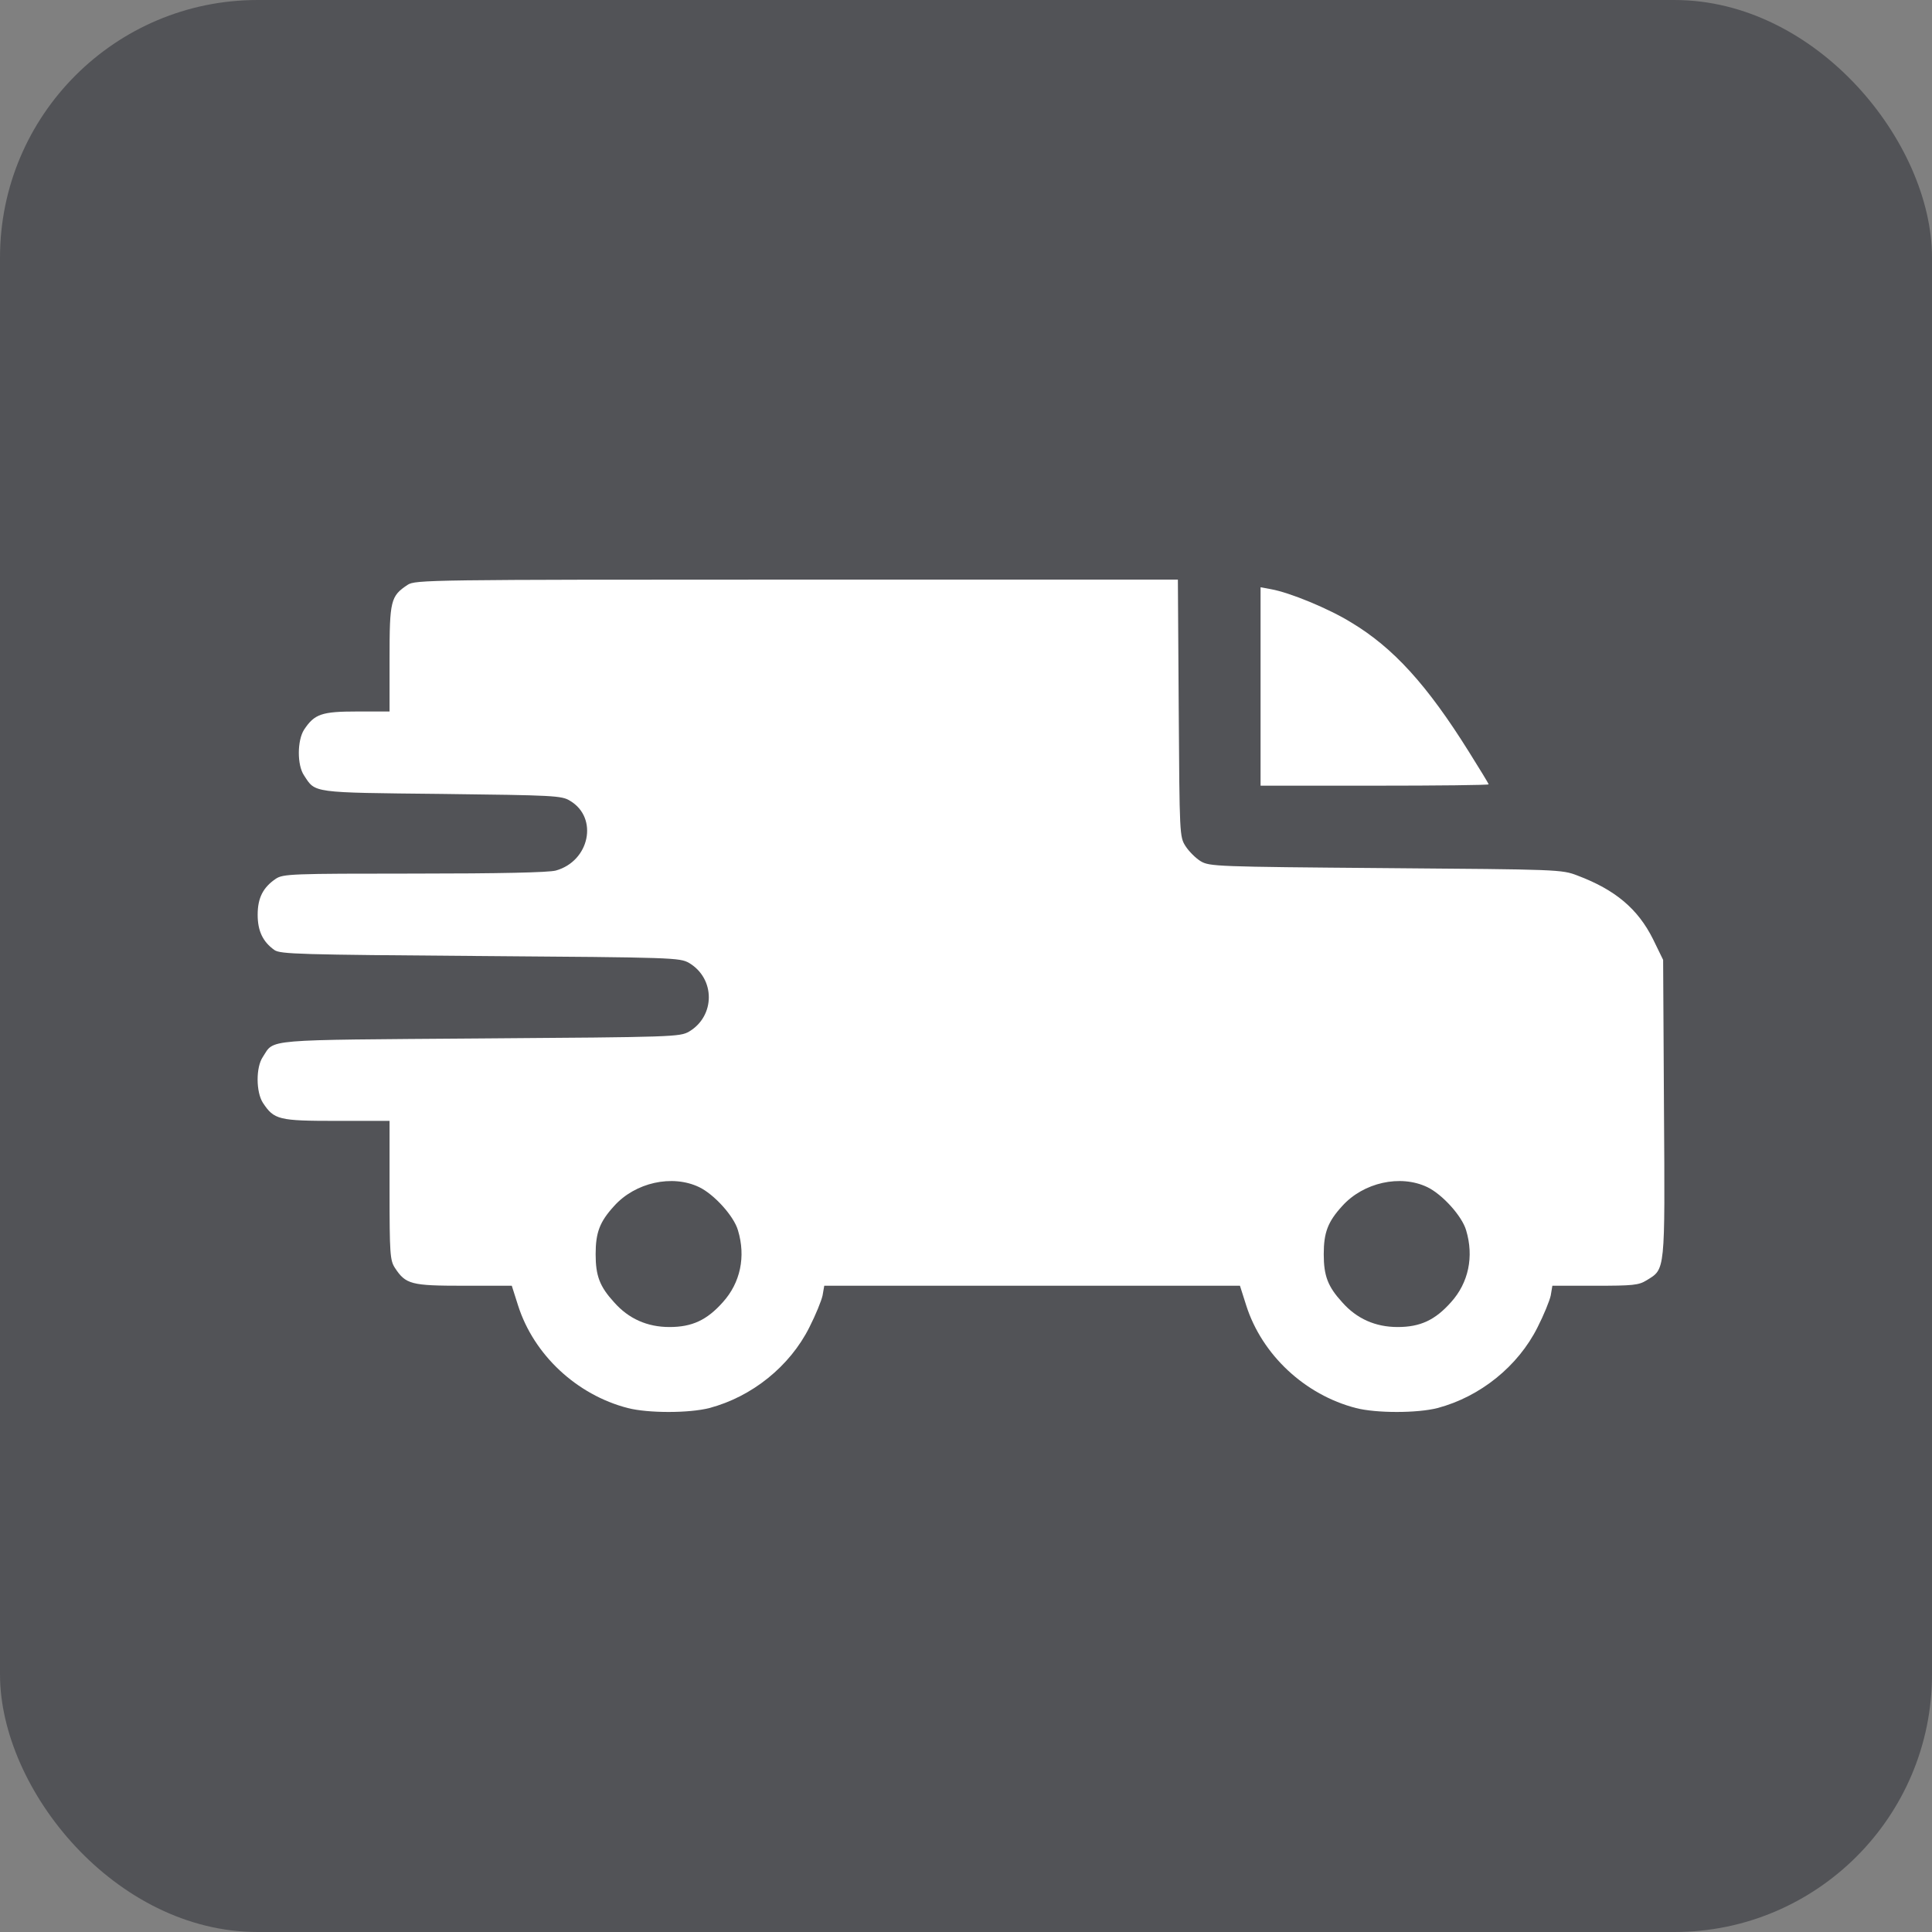 <?xml version="1.0" encoding="UTF-8"?> <svg xmlns="http://www.w3.org/2000/svg" width="30" height="30" viewBox="0 0 30 30" fill="none"><rect x="0" y="0" width="30" height="30" fill="#808080" stroke="none"/> <rect x="30" y="30" width="30" height="30" rx="4" transform="rotate(180 30 30)" fill="#525357"></rect> <path d="M6.33 9.081C6.066 9.256 6.049 9.324 6.049 10.225V11.048H5.549C4.995 11.048 4.884 11.086 4.722 11.33C4.615 11.496 4.611 11.88 4.722 12.042C4.901 12.315 4.824 12.307 6.859 12.328C8.604 12.349 8.724 12.354 8.852 12.435C9.296 12.699 9.155 13.373 8.63 13.518C8.519 13.548 7.76 13.565 6.433 13.565C4.521 13.565 4.397 13.57 4.282 13.646C4.086 13.779 4.001 13.941 4.001 14.205C4.001 14.457 4.082 14.624 4.261 14.752C4.355 14.816 4.641 14.824 7.457 14.845C10.469 14.867 10.554 14.871 10.699 14.952C11.109 15.195 11.109 15.776 10.699 16.019C10.554 16.1 10.469 16.104 7.457 16.125C4.052 16.151 4.265 16.13 4.082 16.411C3.971 16.573 3.975 16.957 4.082 17.124C4.257 17.388 4.325 17.405 5.229 17.405H6.049V18.481C6.049 19.466 6.057 19.569 6.13 19.684C6.3 19.944 6.381 19.965 7.201 19.965H7.947L8.045 20.273C8.289 21.037 8.954 21.659 9.748 21.864C10.064 21.945 10.699 21.945 11.015 21.864C11.676 21.689 12.265 21.216 12.568 20.61C12.666 20.418 12.756 20.196 12.773 20.115L12.799 19.965H16.029H19.254L19.352 20.273C19.596 21.037 20.261 21.659 21.055 21.864C21.37 21.945 22.006 21.945 22.322 21.864C22.983 21.689 23.572 21.216 23.875 20.61C23.973 20.418 24.063 20.196 24.08 20.115L24.105 19.965H24.767C25.356 19.965 25.445 19.957 25.569 19.88C25.859 19.701 25.855 19.773 25.838 17.209L25.825 14.905L25.667 14.581C25.432 14.112 25.083 13.817 24.494 13.595C24.25 13.501 24.199 13.501 21.515 13.48C18.879 13.459 18.781 13.454 18.644 13.373C18.567 13.326 18.461 13.22 18.409 13.139C18.316 12.994 18.316 12.96 18.303 10.993L18.29 9H12.372C6.646 9 6.45 9.004 6.33 9.081ZM10.857 18.434C11.088 18.545 11.395 18.882 11.459 19.104C11.583 19.513 11.497 19.919 11.224 20.221C10.977 20.499 10.746 20.606 10.396 20.606C10.051 20.606 9.761 20.478 9.535 20.221C9.313 19.978 9.249 19.812 9.249 19.475C9.249 19.138 9.313 18.971 9.535 18.728C9.863 18.361 10.439 18.233 10.857 18.434ZM22.164 18.434C22.395 18.545 22.702 18.882 22.766 19.104C22.889 19.513 22.804 19.919 22.531 20.221C22.284 20.499 22.053 20.606 21.703 20.606C21.358 20.606 21.067 20.478 20.841 20.221C20.619 19.978 20.555 19.812 20.555 19.475C20.555 19.138 20.619 18.971 20.841 18.728C21.17 18.361 21.746 18.233 22.164 18.434Z" fill="white"></path> <path d="M19.574 10.66V12.2H21.345C22.318 12.2 23.116 12.191 23.116 12.179C23.116 12.17 22.979 11.944 22.813 11.68C22.16 10.634 21.635 10.058 20.982 9.666C20.637 9.452 20.026 9.2 19.736 9.149L19.574 9.119V10.66Z" fill="white"></path> </svg> 